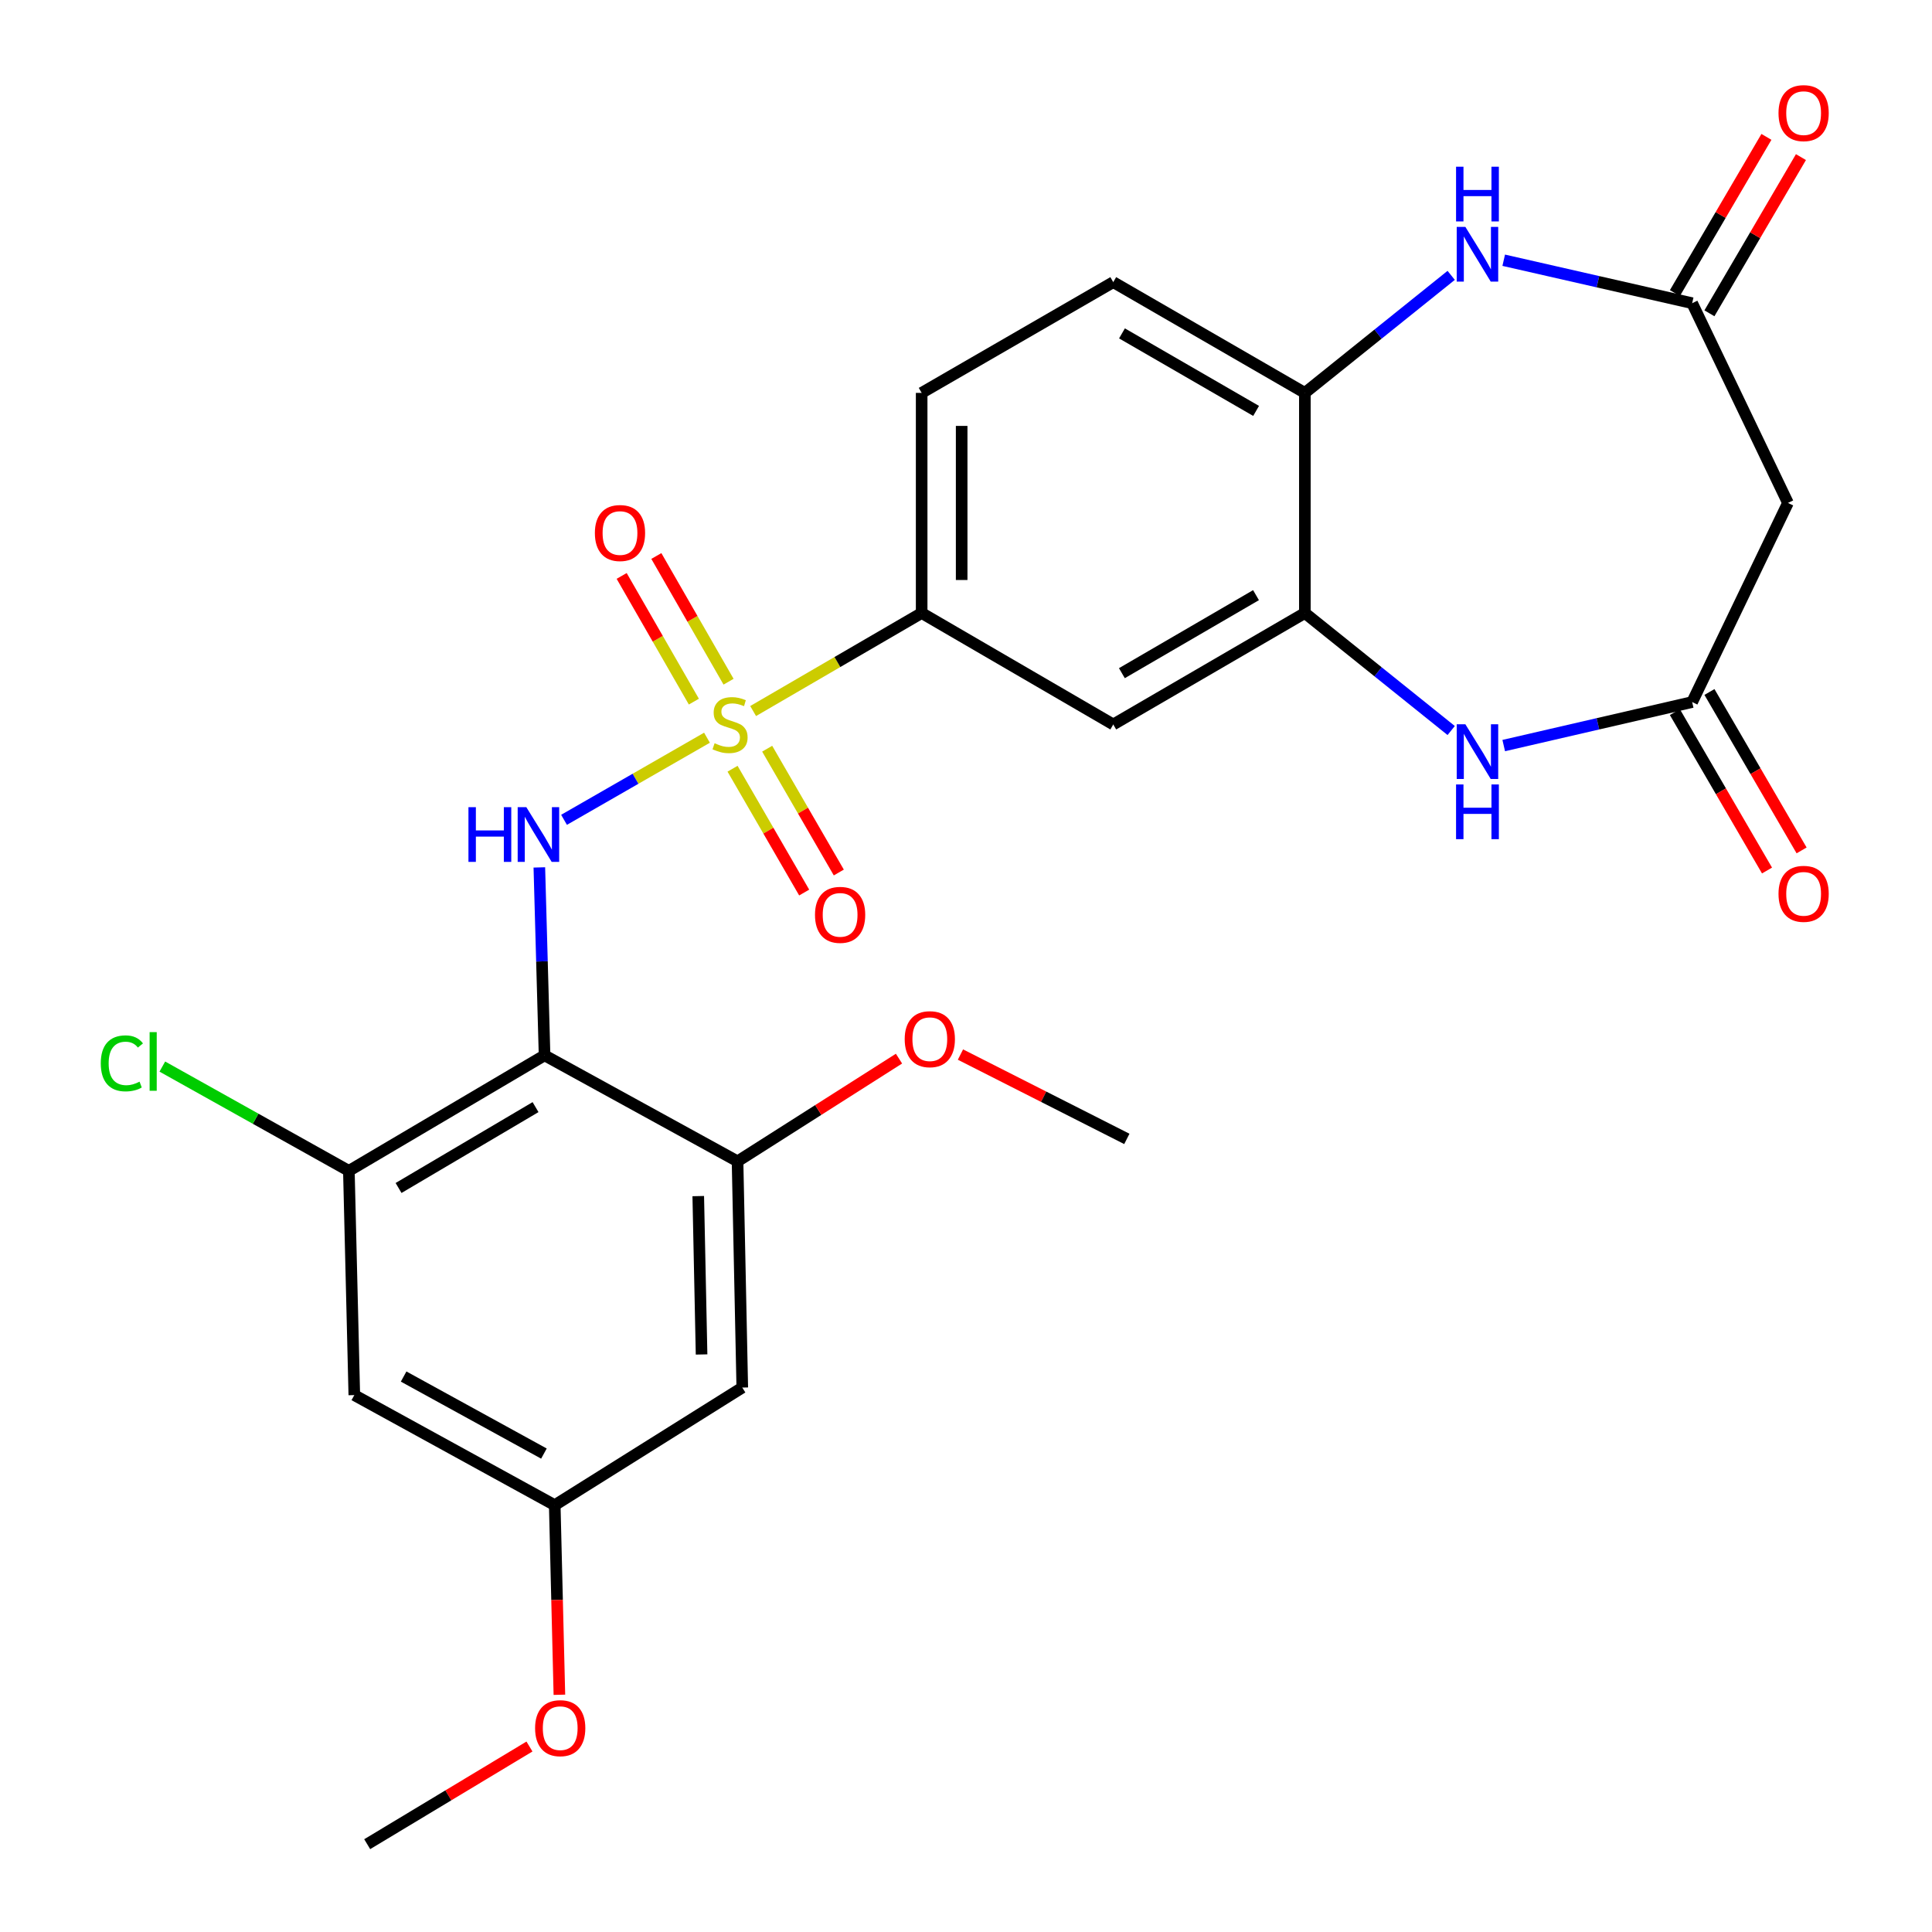 <?xml version='1.0' encoding='iso-8859-1'?>
<svg version='1.1' baseProfile='full'
              xmlns='http://www.w3.org/2000/svg'
                      xmlns:rdkit='http://www.rdkit.org/xml'
                      xmlns:xlink='http://www.w3.org/1999/xlink'
                  xml:space='preserve'
width='1000px' height='1000px' viewBox='0 0 1000 1000'>
<!-- END OF HEADER -->
<rect style='opacity:1.0;fill:#FFFFFF;stroke:none' width='1000' height='1000' x='0' y='0'> </rect>
<path class='bond-1' d='M 365.934,381.842 L 328.939,403.091' style='fill:none;fill-rule:evenodd;stroke:#CCCC00;stroke-width:6px;stroke-linecap:butt;stroke-linejoin:miter;stroke-opacity:1' />
<path class='bond-1' d='M 328.939,403.091 L 291.943,424.339' style='fill:none;fill-rule:evenodd;stroke:#0000FF;stroke-width:6px;stroke-linecap:butt;stroke-linejoin:miter;stroke-opacity:1' />
<path class='bond-7' d='M 389.822,368.034 L 433.435,342.664' style='fill:none;fill-rule:evenodd;stroke:#CCCC00;stroke-width:6px;stroke-linecap:butt;stroke-linejoin:miter;stroke-opacity:1' />
<path class='bond-7' d='M 433.435,342.664 L 477.048,317.294' style='fill:none;fill-rule:evenodd;stroke:#000000;stroke-width:6px;stroke-linecap:butt;stroke-linejoin:miter;stroke-opacity:1' />
<path class='bond-15' d='M 377.098,352.849 L 358.411,320.316' style='fill:none;fill-rule:evenodd;stroke:#CCCC00;stroke-width:6px;stroke-linecap:butt;stroke-linejoin:miter;stroke-opacity:1' />
<path class='bond-15' d='M 358.411,320.316 L 339.724,287.784' style='fill:none;fill-rule:evenodd;stroke:#FF0000;stroke-width:6px;stroke-linecap:butt;stroke-linejoin:miter;stroke-opacity:1' />
<path class='bond-15' d='M 359.143,363.163 L 340.456,330.63' style='fill:none;fill-rule:evenodd;stroke:#CCCC00;stroke-width:6px;stroke-linecap:butt;stroke-linejoin:miter;stroke-opacity:1' />
<path class='bond-15' d='M 340.456,330.63 L 321.769,298.098' style='fill:none;fill-rule:evenodd;stroke:#FF0000;stroke-width:6px;stroke-linecap:butt;stroke-linejoin:miter;stroke-opacity:1' />
<path class='bond-16' d='M 379.167,397.894 L 397.706,429.936' style='fill:none;fill-rule:evenodd;stroke:#CCCC00;stroke-width:6px;stroke-linecap:butt;stroke-linejoin:miter;stroke-opacity:1' />
<path class='bond-16' d='M 397.706,429.936 L 416.244,461.979' style='fill:none;fill-rule:evenodd;stroke:#FF0000;stroke-width:6px;stroke-linecap:butt;stroke-linejoin:miter;stroke-opacity:1' />
<path class='bond-16' d='M 397.09,387.524 L 415.629,419.567' style='fill:none;fill-rule:evenodd;stroke:#CCCC00;stroke-width:6px;stroke-linecap:butt;stroke-linejoin:miter;stroke-opacity:1' />
<path class='bond-16' d='M 415.629,419.567 L 434.168,451.609' style='fill:none;fill-rule:evenodd;stroke:#FF0000;stroke-width:6px;stroke-linecap:butt;stroke-linejoin:miter;stroke-opacity:1' />
<path class='bond-0' d='M 281.863,546.242 L 280.512,497.606' style='fill:none;fill-rule:evenodd;stroke:#000000;stroke-width:6px;stroke-linecap:butt;stroke-linejoin:miter;stroke-opacity:1' />
<path class='bond-0' d='M 280.512,497.606 L 279.161,448.97' style='fill:none;fill-rule:evenodd;stroke:#0000FF;stroke-width:6px;stroke-linecap:butt;stroke-linejoin:miter;stroke-opacity:1' />
<path class='bond-8' d='M 281.863,546.242 L 180.572,606.038' style='fill:none;fill-rule:evenodd;stroke:#000000;stroke-width:6px;stroke-linecap:butt;stroke-linejoin:miter;stroke-opacity:1' />
<path class='bond-8' d='M 277.196,573.043 L 206.293,614.9' style='fill:none;fill-rule:evenodd;stroke:#000000;stroke-width:6px;stroke-linecap:butt;stroke-linejoin:miter;stroke-opacity:1' />
<path class='bond-9' d='M 281.863,546.242 L 381.75,601.103' style='fill:none;fill-rule:evenodd;stroke:#000000;stroke-width:6px;stroke-linecap:butt;stroke-linejoin:miter;stroke-opacity:1' />
<path class='bond-2' d='M 751.13,378.117 L 713.263,347.705' style='fill:none;fill-rule:evenodd;stroke:#0000FF;stroke-width:6px;stroke-linecap:butt;stroke-linejoin:miter;stroke-opacity:1' />
<path class='bond-2' d='M 713.263,347.705 L 675.396,317.294' style='fill:none;fill-rule:evenodd;stroke:#000000;stroke-width:6px;stroke-linecap:butt;stroke-linejoin:miter;stroke-opacity:1' />
<path class='bond-5' d='M 778.326,385.904 L 827.093,374.641' style='fill:none;fill-rule:evenodd;stroke:#0000FF;stroke-width:6px;stroke-linecap:butt;stroke-linejoin:miter;stroke-opacity:1' />
<path class='bond-5' d='M 827.093,374.641 L 875.861,363.378' style='fill:none;fill-rule:evenodd;stroke:#000000;stroke-width:6px;stroke-linecap:butt;stroke-linejoin:miter;stroke-opacity:1' />
<path class='bond-3' d='M 751.129,142.528 L 713.263,172.944' style='fill:none;fill-rule:evenodd;stroke:#0000FF;stroke-width:6px;stroke-linecap:butt;stroke-linejoin:miter;stroke-opacity:1' />
<path class='bond-3' d='M 713.263,172.944 L 675.396,203.36' style='fill:none;fill-rule:evenodd;stroke:#000000;stroke-width:6px;stroke-linecap:butt;stroke-linejoin:miter;stroke-opacity:1' />
<path class='bond-6' d='M 778.324,134.697 L 827.092,145.814' style='fill:none;fill-rule:evenodd;stroke:#0000FF;stroke-width:6px;stroke-linecap:butt;stroke-linejoin:miter;stroke-opacity:1' />
<path class='bond-6' d='M 827.092,145.814 L 875.861,156.931' style='fill:none;fill-rule:evenodd;stroke:#000000;stroke-width:6px;stroke-linecap:butt;stroke-linejoin:miter;stroke-opacity:1' />
<path class='bond-4' d='M 675.396,317.294 L 576.222,374.985' style='fill:none;fill-rule:evenodd;stroke:#000000;stroke-width:6px;stroke-linecap:butt;stroke-linejoin:miter;stroke-opacity:1' />
<path class='bond-4' d='M 650.108,308.049 L 580.686,348.433' style='fill:none;fill-rule:evenodd;stroke:#000000;stroke-width:6px;stroke-linecap:butt;stroke-linejoin:miter;stroke-opacity:1' />
<path class='bond-27' d='M 675.396,317.294 L 675.396,203.36' style='fill:none;fill-rule:evenodd;stroke:#000000;stroke-width:6px;stroke-linecap:butt;stroke-linejoin:miter;stroke-opacity:1' />
<path class='bond-12' d='M 875.861,363.378 L 925.442,260.315' style='fill:none;fill-rule:evenodd;stroke:#000000;stroke-width:6px;stroke-linecap:butt;stroke-linejoin:miter;stroke-opacity:1' />
<path class='bond-19' d='M 866.911,368.583 L 890.758,409.582' style='fill:none;fill-rule:evenodd;stroke:#000000;stroke-width:6px;stroke-linecap:butt;stroke-linejoin:miter;stroke-opacity:1' />
<path class='bond-19' d='M 890.758,409.582 L 914.605,450.58' style='fill:none;fill-rule:evenodd;stroke:#FF0000;stroke-width:6px;stroke-linecap:butt;stroke-linejoin:miter;stroke-opacity:1' />
<path class='bond-19' d='M 884.81,358.172 L 908.657,399.171' style='fill:none;fill-rule:evenodd;stroke:#000000;stroke-width:6px;stroke-linecap:butt;stroke-linejoin:miter;stroke-opacity:1' />
<path class='bond-19' d='M 908.657,399.171 L 932.504,440.169' style='fill:none;fill-rule:evenodd;stroke:#FF0000;stroke-width:6px;stroke-linecap:butt;stroke-linejoin:miter;stroke-opacity:1' />
<path class='bond-18' d='M 884.794,162.165 L 908.479,121.741' style='fill:none;fill-rule:evenodd;stroke:#000000;stroke-width:6px;stroke-linecap:butt;stroke-linejoin:miter;stroke-opacity:1' />
<path class='bond-18' d='M 908.479,121.741 L 932.165,81.317' style='fill:none;fill-rule:evenodd;stroke:#FF0000;stroke-width:6px;stroke-linecap:butt;stroke-linejoin:miter;stroke-opacity:1' />
<path class='bond-18' d='M 866.928,151.697 L 890.614,111.273' style='fill:none;fill-rule:evenodd;stroke:#000000;stroke-width:6px;stroke-linecap:butt;stroke-linejoin:miter;stroke-opacity:1' />
<path class='bond-18' d='M 890.614,111.273 L 914.299,70.849' style='fill:none;fill-rule:evenodd;stroke:#FF0000;stroke-width:6px;stroke-linecap:butt;stroke-linejoin:miter;stroke-opacity:1' />
<path class='bond-29' d='M 875.861,156.931 L 925.442,260.315' style='fill:none;fill-rule:evenodd;stroke:#000000;stroke-width:6px;stroke-linecap:butt;stroke-linejoin:miter;stroke-opacity:1' />
<path class='bond-10' d='M 477.048,317.294 L 576.222,374.985' style='fill:none;fill-rule:evenodd;stroke:#000000;stroke-width:6px;stroke-linecap:butt;stroke-linejoin:miter;stroke-opacity:1' />
<path class='bond-20' d='M 477.048,317.294 L 477.048,203.36' style='fill:none;fill-rule:evenodd;stroke:#000000;stroke-width:6px;stroke-linecap:butt;stroke-linejoin:miter;stroke-opacity:1' />
<path class='bond-20' d='M 497.755,300.204 L 497.755,220.45' style='fill:none;fill-rule:evenodd;stroke:#000000;stroke-width:6px;stroke-linecap:butt;stroke-linejoin:miter;stroke-opacity:1' />
<path class='bond-13' d='M 180.572,606.038 L 183.391,722.1' style='fill:none;fill-rule:evenodd;stroke:#000000;stroke-width:6px;stroke-linecap:butt;stroke-linejoin:miter;stroke-opacity:1' />
<path class='bond-22' d='M 180.572,606.038 L 132.298,579.047' style='fill:none;fill-rule:evenodd;stroke:#000000;stroke-width:6px;stroke-linecap:butt;stroke-linejoin:miter;stroke-opacity:1' />
<path class='bond-22' d='M 132.298,579.047 L 84.023,552.056' style='fill:none;fill-rule:evenodd;stroke:#00CC00;stroke-width:6px;stroke-linecap:butt;stroke-linejoin:miter;stroke-opacity:1' />
<path class='bond-14' d='M 381.75,601.103 L 384.201,718.2' style='fill:none;fill-rule:evenodd;stroke:#000000;stroke-width:6px;stroke-linecap:butt;stroke-linejoin:miter;stroke-opacity:1' />
<path class='bond-14' d='M 361.416,619.101 L 363.131,701.069' style='fill:none;fill-rule:evenodd;stroke:#000000;stroke-width:6px;stroke-linecap:butt;stroke-linejoin:miter;stroke-opacity:1' />
<path class='bond-23' d='M 381.75,601.103 L 423.536,574.523' style='fill:none;fill-rule:evenodd;stroke:#000000;stroke-width:6px;stroke-linecap:butt;stroke-linejoin:miter;stroke-opacity:1' />
<path class='bond-23' d='M 423.536,574.523 L 465.321,547.943' style='fill:none;fill-rule:evenodd;stroke:#FF0000;stroke-width:6px;stroke-linecap:butt;stroke-linejoin:miter;stroke-opacity:1' />
<path class='bond-11' d='M 675.396,203.36 L 576.222,146.037' style='fill:none;fill-rule:evenodd;stroke:#000000;stroke-width:6px;stroke-linecap:butt;stroke-linejoin:miter;stroke-opacity:1' />
<path class='bond-11' d='M 650.158,212.689 L 580.736,172.563' style='fill:none;fill-rule:evenodd;stroke:#000000;stroke-width:6px;stroke-linecap:butt;stroke-linejoin:miter;stroke-opacity:1' />
<path class='bond-28' d='M 183.391,722.1 L 287.132,779.067' style='fill:none;fill-rule:evenodd;stroke:#000000;stroke-width:6px;stroke-linecap:butt;stroke-linejoin:miter;stroke-opacity:1' />
<path class='bond-28' d='M 208.919,712.495 L 281.537,752.371' style='fill:none;fill-rule:evenodd;stroke:#000000;stroke-width:6px;stroke-linecap:butt;stroke-linejoin:miter;stroke-opacity:1' />
<path class='bond-17' d='M 384.201,718.2 L 287.132,779.067' style='fill:none;fill-rule:evenodd;stroke:#000000;stroke-width:6px;stroke-linecap:butt;stroke-linejoin:miter;stroke-opacity:1' />
<path class='bond-24' d='M 287.132,779.067 L 288.336,828.139' style='fill:none;fill-rule:evenodd;stroke:#000000;stroke-width:6px;stroke-linecap:butt;stroke-linejoin:miter;stroke-opacity:1' />
<path class='bond-24' d='M 288.336,828.139 L 289.54,877.211' style='fill:none;fill-rule:evenodd;stroke:#FF0000;stroke-width:6px;stroke-linecap:butt;stroke-linejoin:miter;stroke-opacity:1' />
<path class='bond-21' d='M 477.048,203.36 L 576.222,146.037' style='fill:none;fill-rule:evenodd;stroke:#000000;stroke-width:6px;stroke-linecap:butt;stroke-linejoin:miter;stroke-opacity:1' />
<path class='bond-25' d='M 497.128,545.837 L 540.189,567.667' style='fill:none;fill-rule:evenodd;stroke:#FF0000;stroke-width:6px;stroke-linecap:butt;stroke-linejoin:miter;stroke-opacity:1' />
<path class='bond-25' d='M 540.189,567.667 L 583.251,589.496' style='fill:none;fill-rule:evenodd;stroke:#000000;stroke-width:6px;stroke-linecap:butt;stroke-linejoin:miter;stroke-opacity:1' />
<path class='bond-26' d='M 274.047,903.995 L 232.055,929.27' style='fill:none;fill-rule:evenodd;stroke:#FF0000;stroke-width:6px;stroke-linecap:butt;stroke-linejoin:miter;stroke-opacity:1' />
<path class='bond-26' d='M 232.055,929.27 L 190.063,954.545' style='fill:none;fill-rule:evenodd;stroke:#000000;stroke-width:6px;stroke-linecap:butt;stroke-linejoin:miter;stroke-opacity:1' />
<path  class='atom-0' d='M 369.874 384.705
Q 370.194 384.825, 371.514 385.385
Q 372.834 385.945, 374.274 386.305
Q 375.754 386.625, 377.194 386.625
Q 379.874 386.625, 381.434 385.345
Q 382.994 384.025, 382.994 381.745
Q 382.994 380.185, 382.194 379.225
Q 381.434 378.265, 380.234 377.745
Q 379.034 377.225, 377.034 376.625
Q 374.514 375.865, 372.994 375.145
Q 371.514 374.425, 370.434 372.905
Q 369.394 371.385, 369.394 368.825
Q 369.394 365.265, 371.794 363.065
Q 374.234 360.865, 379.034 360.865
Q 382.314 360.865, 386.034 362.425
L 385.114 365.505
Q 381.714 364.105, 379.154 364.105
Q 376.394 364.105, 374.874 365.265
Q 373.354 366.385, 373.394 368.345
Q 373.394 369.865, 374.154 370.785
Q 374.954 371.705, 376.074 372.225
Q 377.234 372.745, 379.154 373.345
Q 381.714 374.145, 383.234 374.945
Q 384.754 375.745, 385.834 377.385
Q 386.954 378.985, 386.954 381.745
Q 386.954 385.665, 384.314 387.785
Q 381.714 389.865, 377.354 389.865
Q 374.834 389.865, 372.914 389.305
Q 371.034 388.785, 368.794 387.865
L 369.874 384.705
' fill='#CCCC00'/>
<path  class='atom-2' d='M 242.468 417.792
L 246.308 417.792
L 246.308 429.832
L 260.788 429.832
L 260.788 417.792
L 264.628 417.792
L 264.628 446.112
L 260.788 446.112
L 260.788 433.032
L 246.308 433.032
L 246.308 446.112
L 242.468 446.112
L 242.468 417.792
' fill='#0000FF'/>
<path  class='atom-2' d='M 272.428 417.792
L 281.708 432.792
Q 282.628 434.272, 284.108 436.952
Q 285.588 439.632, 285.668 439.792
L 285.668 417.792
L 289.428 417.792
L 289.428 446.112
L 285.548 446.112
L 275.588 429.712
Q 274.428 427.792, 273.188 425.592
Q 271.988 423.392, 271.628 422.712
L 271.628 446.112
L 267.948 446.112
L 267.948 417.792
L 272.428 417.792
' fill='#0000FF'/>
<path  class='atom-3' d='M 758.474 374.883
L 767.754 389.883
Q 768.674 391.363, 770.154 394.043
Q 771.634 396.723, 771.714 396.883
L 771.714 374.883
L 775.474 374.883
L 775.474 403.203
L 771.594 403.203
L 761.634 386.803
Q 760.474 384.883, 759.234 382.683
Q 758.034 380.483, 757.674 379.803
L 757.674 403.203
L 753.994 403.203
L 753.994 374.883
L 758.474 374.883
' fill='#0000FF'/>
<path  class='atom-3' d='M 753.654 406.035
L 757.494 406.035
L 757.494 418.075
L 771.974 418.075
L 771.974 406.035
L 775.814 406.035
L 775.814 434.355
L 771.974 434.355
L 771.974 421.275
L 757.494 421.275
L 757.494 434.355
L 753.654 434.355
L 753.654 406.035
' fill='#0000FF'/>
<path  class='atom-4' d='M 758.474 117.44
L 767.754 132.44
Q 768.674 133.92, 770.154 136.6
Q 771.634 139.28, 771.714 139.44
L 771.714 117.44
L 775.474 117.44
L 775.474 145.76
L 771.594 145.76
L 761.634 129.36
Q 760.474 127.44, 759.234 125.24
Q 758.034 123.04, 757.674 122.36
L 757.674 145.76
L 753.994 145.76
L 753.994 117.44
L 758.474 117.44
' fill='#0000FF'/>
<path  class='atom-4' d='M 753.654 86.288
L 757.494 86.288
L 757.494 98.328
L 771.974 98.328
L 771.974 86.288
L 775.814 86.288
L 775.814 114.608
L 771.974 114.608
L 771.974 101.528
L 757.494 101.528
L 757.494 114.608
L 753.654 114.608
L 753.654 86.288
' fill='#0000FF'/>
<path  class='atom-16' d='M 307.907 275.891
Q 307.907 269.091, 311.267 265.291
Q 314.627 261.491, 320.907 261.491
Q 327.187 261.491, 330.547 265.291
Q 333.907 269.091, 333.907 275.891
Q 333.907 282.771, 330.507 286.691
Q 327.107 290.571, 320.907 290.571
Q 314.667 290.571, 311.267 286.691
Q 307.907 282.811, 307.907 275.891
M 320.907 287.371
Q 325.227 287.371, 327.547 284.491
Q 329.907 281.571, 329.907 275.891
Q 329.907 270.331, 327.547 267.531
Q 325.227 264.691, 320.907 264.691
Q 316.587 264.691, 314.227 267.491
Q 311.907 270.291, 311.907 275.891
Q 311.907 281.611, 314.227 284.491
Q 316.587 287.371, 320.907 287.371
' fill='#FF0000'/>
<path  class='atom-17' d='M 421.84 473.526
Q 421.84 466.726, 425.2 462.926
Q 428.56 459.126, 434.84 459.126
Q 441.12 459.126, 444.48 462.926
Q 447.84 466.726, 447.84 473.526
Q 447.84 480.406, 444.44 484.326
Q 441.04 488.206, 434.84 488.206
Q 428.6 488.206, 425.2 484.326
Q 421.84 480.446, 421.84 473.526
M 434.84 485.006
Q 439.16 485.006, 441.48 482.126
Q 443.84 479.206, 443.84 473.526
Q 443.84 467.966, 441.48 465.166
Q 439.16 462.326, 434.84 462.326
Q 430.52 462.326, 428.16 465.126
Q 425.84 467.926, 425.84 473.526
Q 425.84 479.246, 428.16 482.126
Q 430.52 485.006, 434.84 485.006
' fill='#FF0000'/>
<path  class='atom-19' d='M 920.552 58.55
Q 920.552 51.75, 923.912 47.95
Q 927.272 44.15, 933.552 44.15
Q 939.832 44.15, 943.192 47.95
Q 946.552 51.75, 946.552 58.55
Q 946.552 65.43, 943.152 69.35
Q 939.752 73.23, 933.552 73.23
Q 927.312 73.23, 923.912 69.35
Q 920.552 65.47, 920.552 58.55
M 933.552 70.03
Q 937.872 70.03, 940.192 67.15
Q 942.552 64.23, 942.552 58.55
Q 942.552 52.99, 940.192 50.19
Q 937.872 47.35, 933.552 47.35
Q 929.232 47.35, 926.872 50.15
Q 924.552 52.95, 924.552 58.55
Q 924.552 64.27, 926.872 67.15
Q 929.232 70.03, 933.552 70.03
' fill='#FF0000'/>
<path  class='atom-20' d='M 920.552 462.643
Q 920.552 455.843, 923.912 452.043
Q 927.272 448.243, 933.552 448.243
Q 939.832 448.243, 943.192 452.043
Q 946.552 455.843, 946.552 462.643
Q 946.552 469.523, 943.152 473.443
Q 939.752 477.323, 933.552 477.323
Q 927.312 477.323, 923.912 473.443
Q 920.552 469.563, 920.552 462.643
M 933.552 474.123
Q 937.872 474.123, 940.192 471.243
Q 942.552 468.323, 942.552 462.643
Q 942.552 457.083, 940.192 454.283
Q 937.872 451.443, 933.552 451.443
Q 929.232 451.443, 926.872 454.243
Q 924.552 457.043, 924.552 462.643
Q 924.552 468.363, 926.872 471.243
Q 929.232 474.123, 933.552 474.123
' fill='#FF0000'/>
<path  class='atom-23' d='M 52.162 550.385
Q 52.162 543.345, 55.442 539.665
Q 58.762 535.945, 65.042 535.945
Q 70.882 535.945, 74.002 540.065
L 71.362 542.225
Q 69.082 539.225, 65.042 539.225
Q 60.762 539.225, 58.482 542.105
Q 56.242 544.945, 56.242 550.385
Q 56.242 555.985, 58.562 558.865
Q 60.922 561.745, 65.482 561.745
Q 68.602 561.745, 72.242 559.865
L 73.362 562.865
Q 71.882 563.825, 69.642 564.385
Q 67.402 564.945, 64.922 564.945
Q 58.762 564.945, 55.442 561.185
Q 52.162 557.425, 52.162 550.385
' fill='#00CC00'/>
<path  class='atom-23' d='M 77.442 534.225
L 81.122 534.225
L 81.122 564.585
L 77.442 564.585
L 77.442 534.225
' fill='#00CC00'/>
<path  class='atom-24' d='M 468.27 537.878
Q 468.27 531.078, 471.63 527.278
Q 474.99 523.478, 481.27 523.478
Q 487.55 523.478, 490.91 527.278
Q 494.27 531.078, 494.27 537.878
Q 494.27 544.758, 490.87 548.678
Q 487.47 552.558, 481.27 552.558
Q 475.03 552.558, 471.63 548.678
Q 468.27 544.798, 468.27 537.878
M 481.27 549.358
Q 485.59 549.358, 487.91 546.478
Q 490.27 543.558, 490.27 537.878
Q 490.27 532.318, 487.91 529.518
Q 485.59 526.678, 481.27 526.678
Q 476.95 526.678, 474.59 529.478
Q 472.27 532.278, 472.27 537.878
Q 472.27 543.598, 474.59 546.478
Q 476.95 549.358, 481.27 549.358
' fill='#FF0000'/>
<path  class='atom-25' d='M 276.962 894.495
Q 276.962 887.695, 280.322 883.895
Q 283.682 880.095, 289.962 880.095
Q 296.242 880.095, 299.602 883.895
Q 302.962 887.695, 302.962 894.495
Q 302.962 901.375, 299.562 905.295
Q 296.162 909.175, 289.962 909.175
Q 283.722 909.175, 280.322 905.295
Q 276.962 901.415, 276.962 894.495
M 289.962 905.975
Q 294.282 905.975, 296.602 903.095
Q 298.962 900.175, 298.962 894.495
Q 298.962 888.935, 296.602 886.135
Q 294.282 883.295, 289.962 883.295
Q 285.642 883.295, 283.282 886.095
Q 280.962 888.895, 280.962 894.495
Q 280.962 900.215, 283.282 903.095
Q 285.642 905.975, 289.962 905.975
' fill='#FF0000'/>
</svg>
